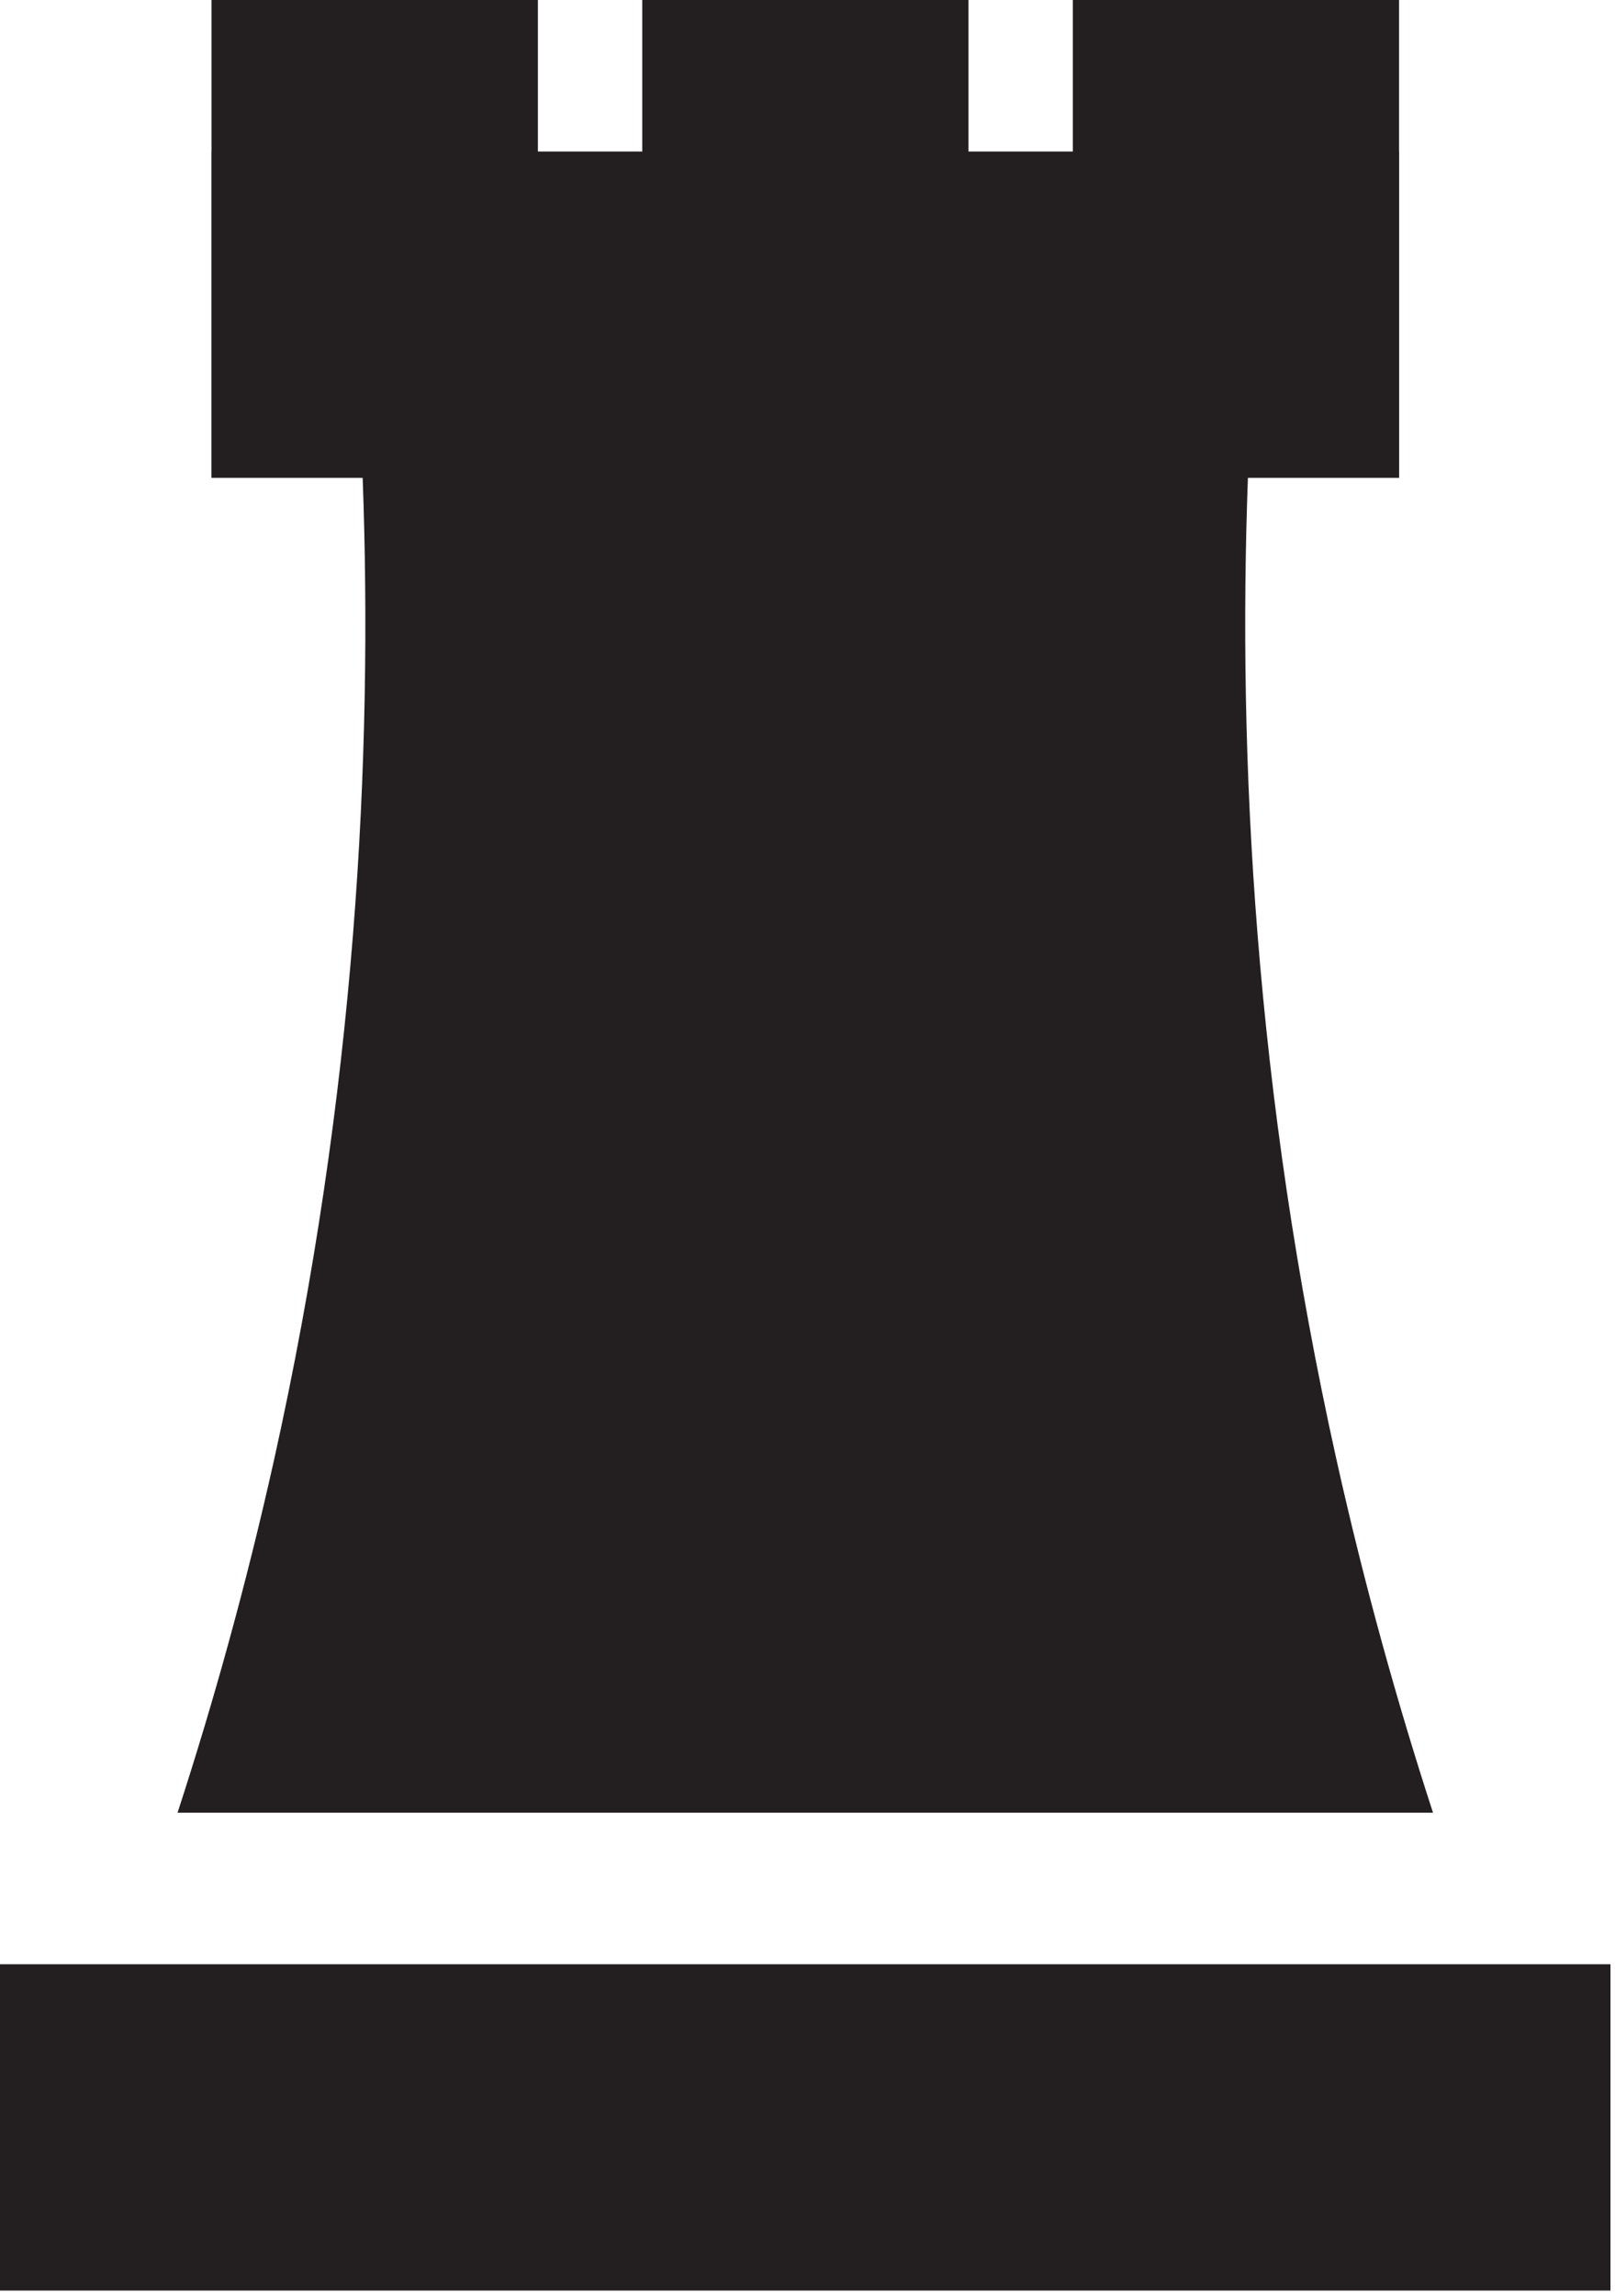 <svg width="171" height="243" viewBox="0 0 171 243" fill="none" xmlns="http://www.w3.org/2000/svg">
<path d="M122.805 207.909H47.706H0V242.45H47.706H122.805H170.52V207.909H122.805Z" fill="#231F20"/>
<path d="M18.791 191.87H151.731C147.97 180.316 144.487 167.865 141.518 154.543C132.837 115.535 131.043 80.097 132.132 50.58H148.144V16.038H148.135V0H113.594V16.038H102.545V0H68.004V16.038H56.954V0H22.396V16.038H22.387V50.58H38.4C39.488 80.097 37.694 115.526 29.013 154.543C26.044 167.865 22.561 180.316 18.8 191.87H18.791Z" fill="#231F20"/>
</svg>

